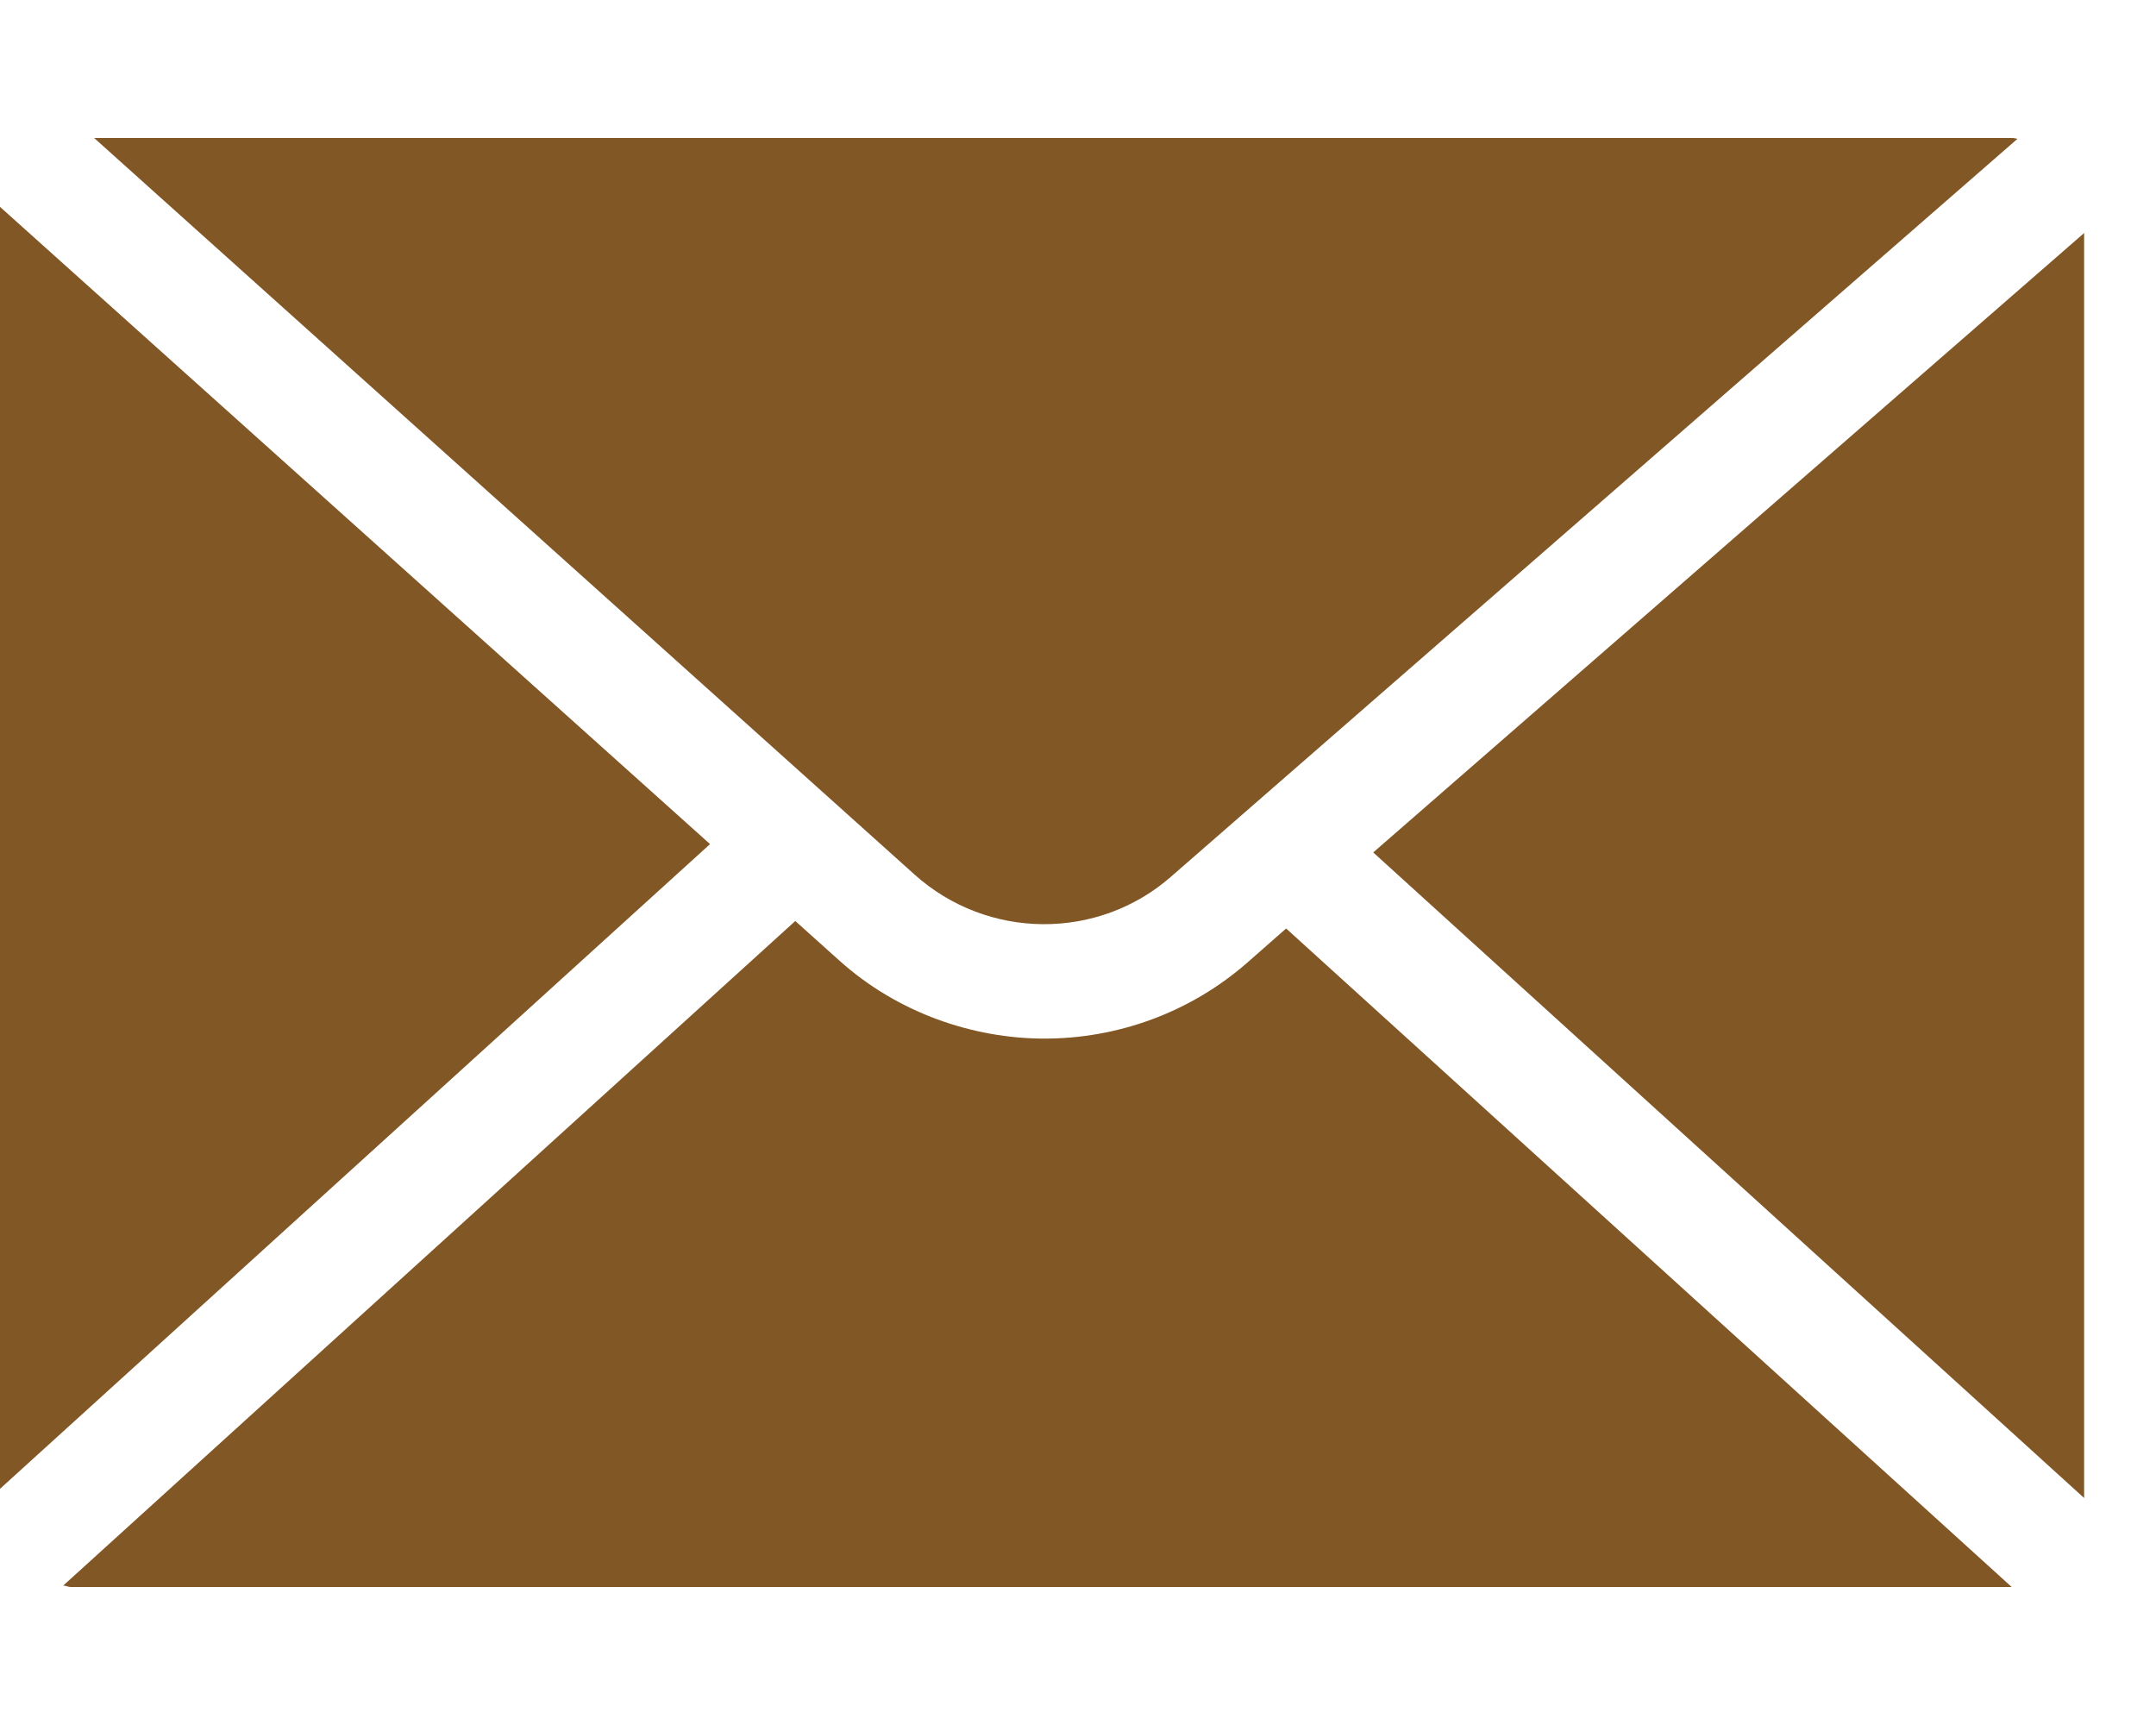 <svg width="15" height="12" viewBox="0 0 15 12" fill="none" xmlns="http://www.w3.org/2000/svg">
<g id="Group 164">
<path id="Vector" d="M14.5 10.421V1.621L9.554 5.93L14.5 10.421Z" fill="#825726"/>
<path id="Vector_2" d="M0 1.439C0 1.439 0 1.449 0 1.455V10.357L4.94 5.872L0 1.439Z" fill="#825726"/>
<path id="Vector_3" d="M8.149 6.097L14.036 0.966C14.036 0.966 14.014 0.96 14.002 0.96H0.655L6.363 6.084C6.87 6.539 7.639 6.545 8.149 6.097Z" fill="#825726"/>
<path id="Vector_4" d="M8.675 6.699C8.272 7.05 7.768 7.225 7.267 7.225C6.766 7.225 6.24 7.044 5.835 6.678L5.533 6.407L0.44 11.03C0.458 11.03 0.474 11.04 0.492 11.04H13.996L8.948 6.459L8.675 6.699Z" fill="#825726"/>
</g>
</svg>
